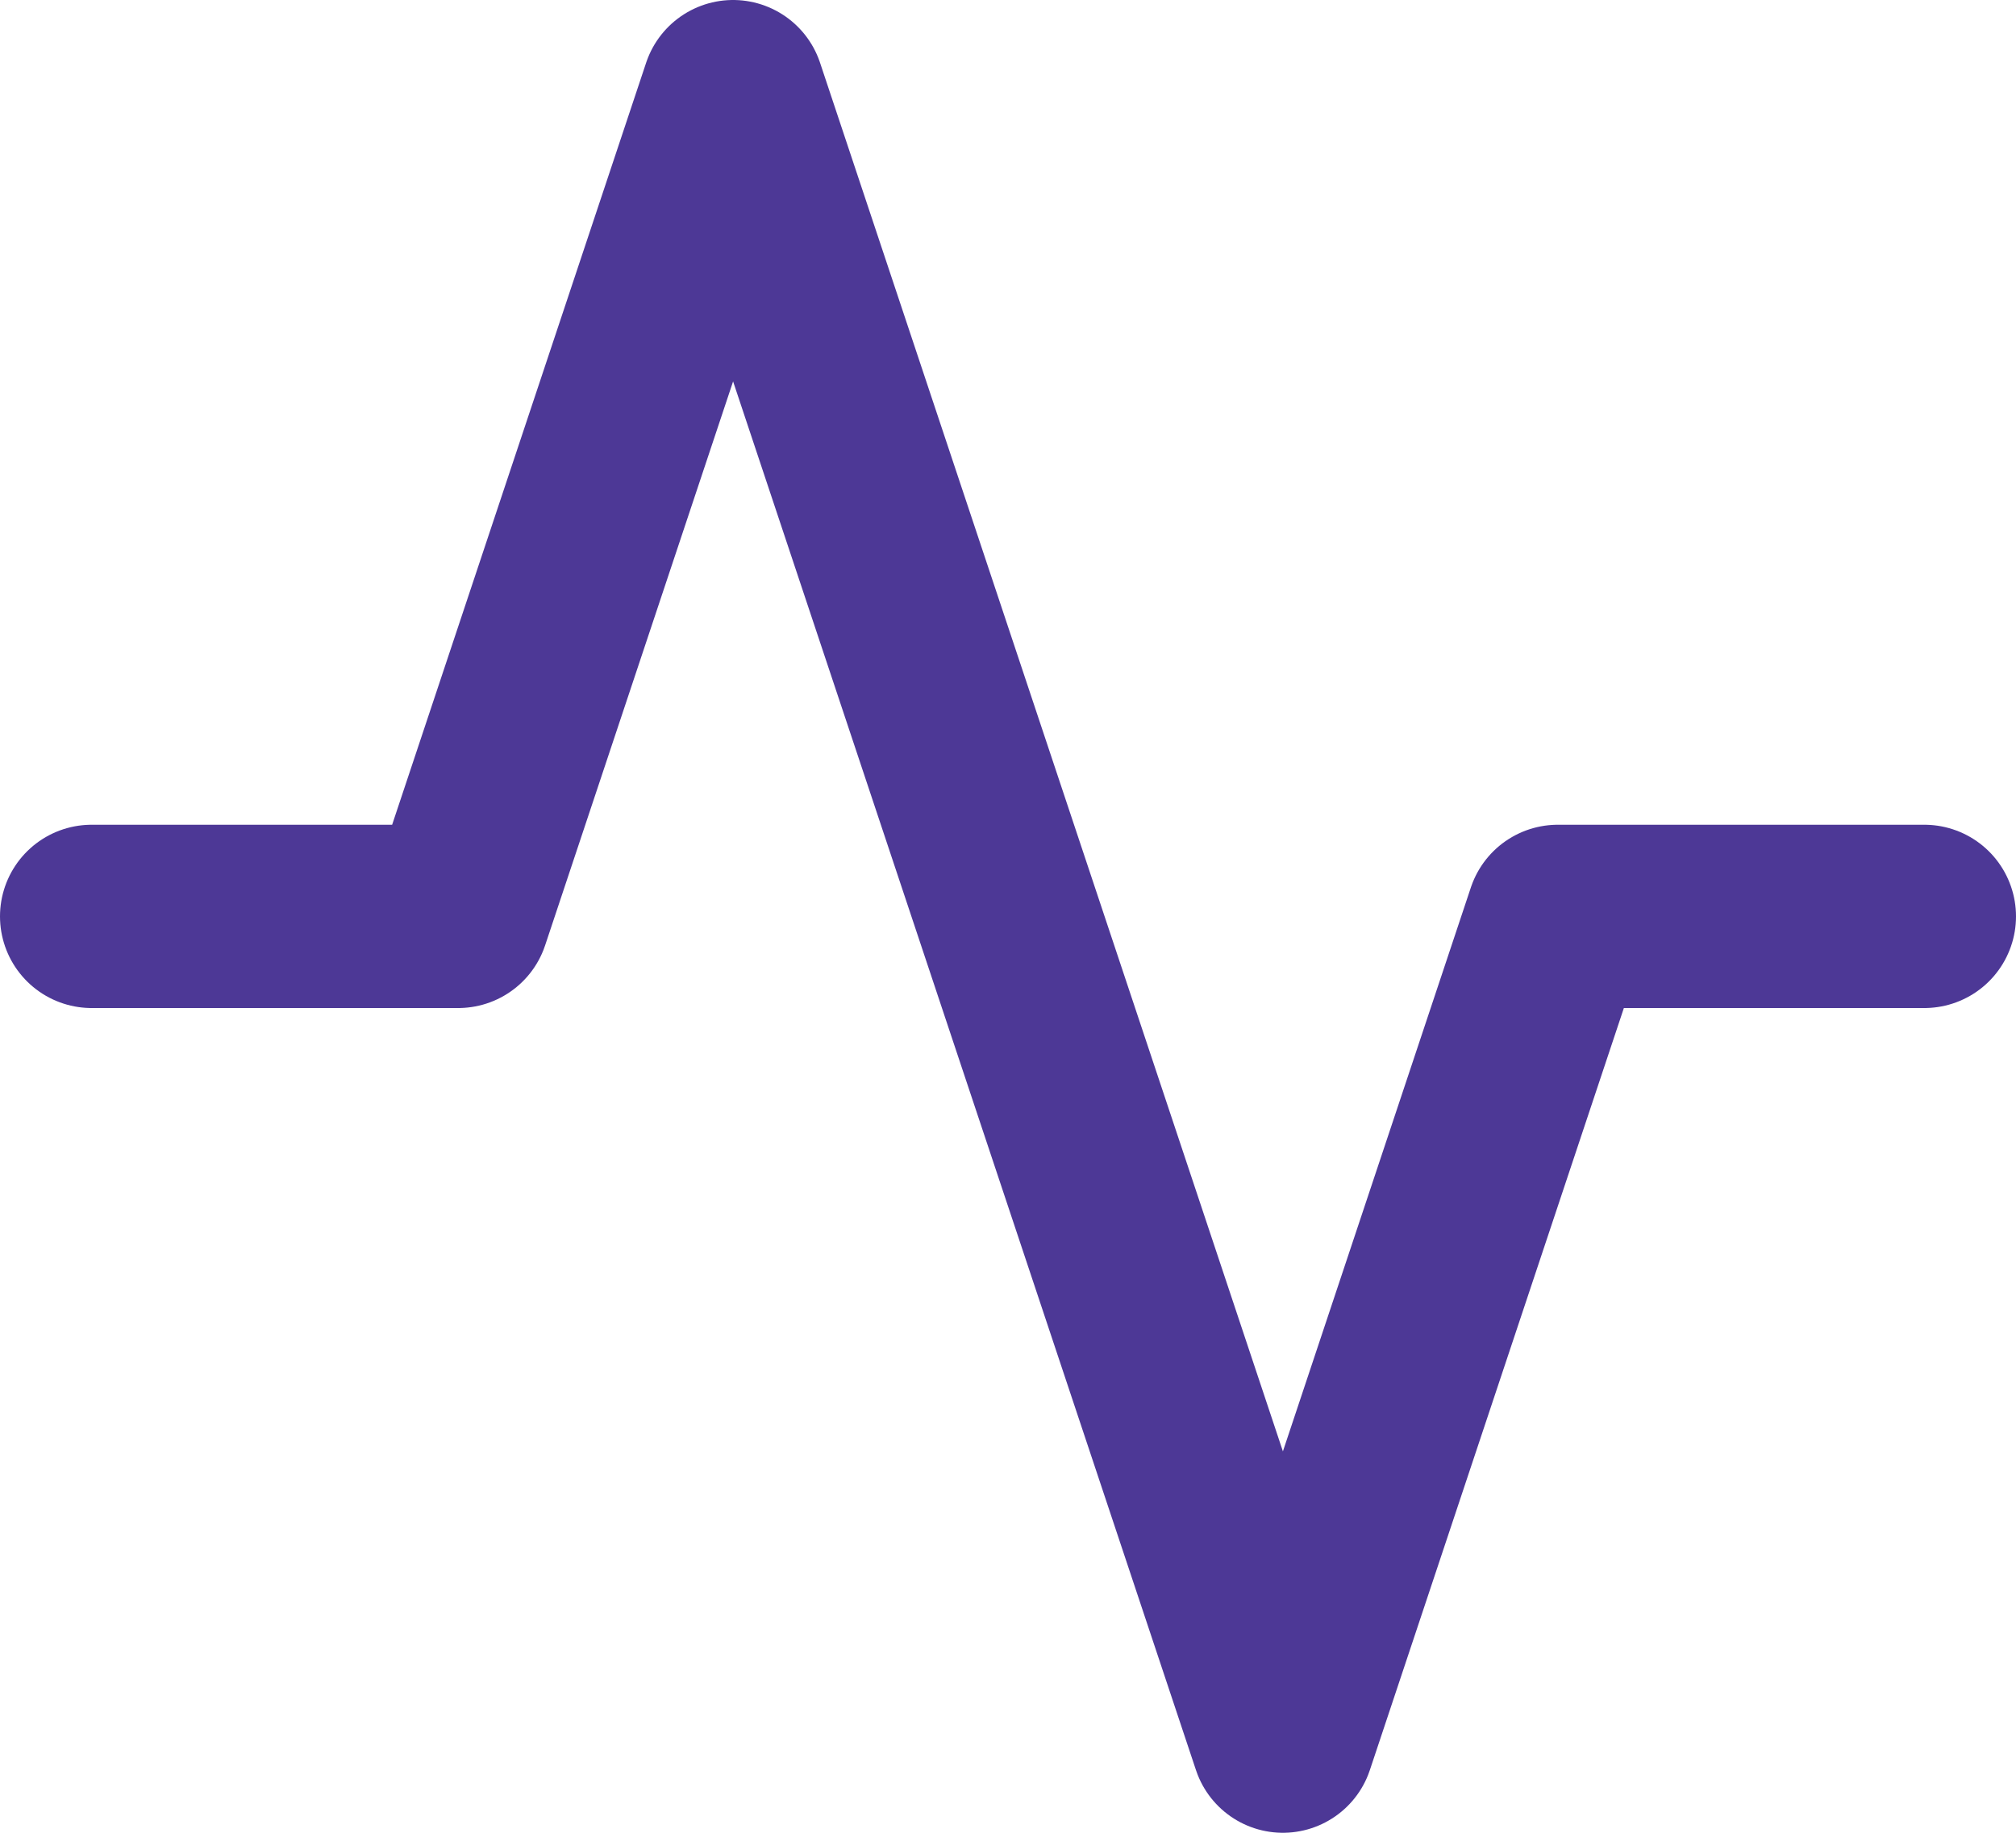 <svg xmlns="http://www.w3.org/2000/svg" width="22" height="20" viewBox="0 0 22 20"><path d="M22,12H18l-3,9L9,3,6,12H2" transform="translate(-1 -2)" fill="none" stroke="#4d3896" stroke-linecap="round" stroke-linejoin="round" stroke-width="2"/></svg>
